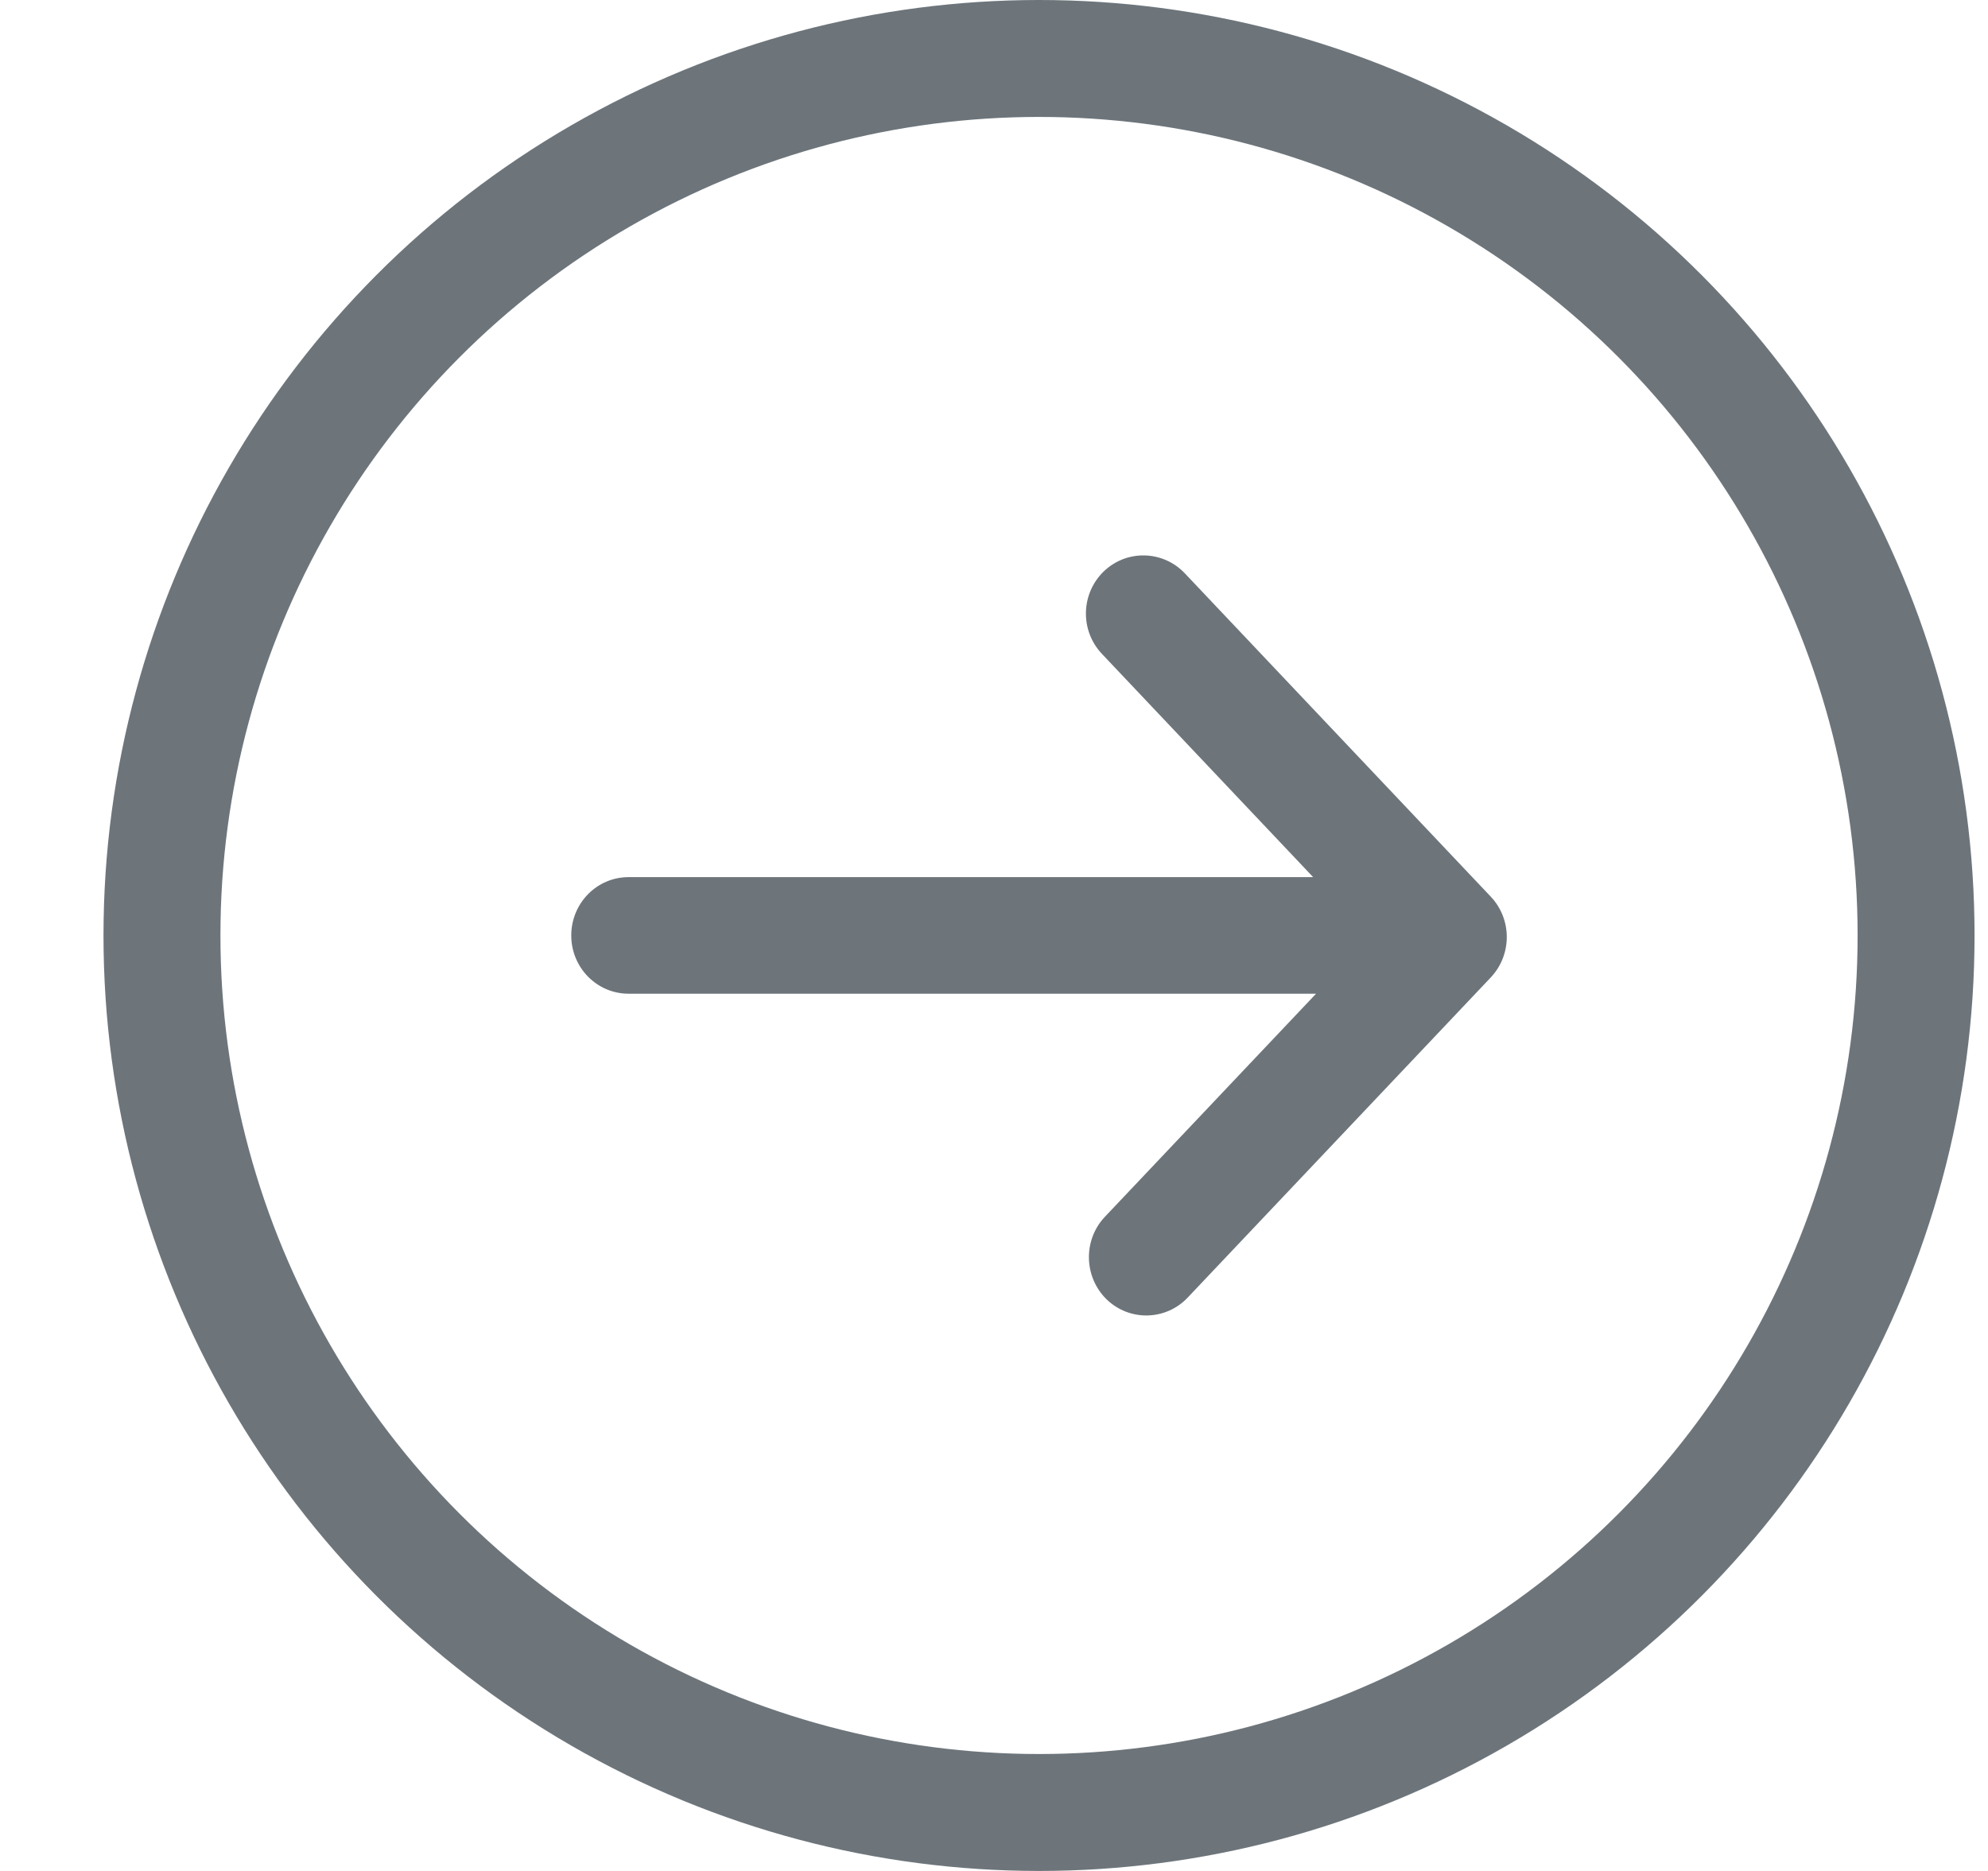 <?xml version="1.0" encoding="UTF-8"?>
<svg width="17px" height="16px" viewBox="0 0 17 16" version="1.1" xmlns="http://www.w3.org/2000/svg" xmlns:xlink="http://www.w3.org/1999/xlink">
    <!-- Generator: Sketch 51.3 (57544) - http://www.bohemiancoding.com/sketch -->
    <title>Submit_icon</title>
    <desc>Created with Sketch.</desc>
    <defs></defs>
    <g id="Page-1" stroke="none" stroke-width="1" fill="none" fill-rule="evenodd">
        <g id="3-Reporting-Application" transform="translate(-1147, -72)">
            <g id="Submit_icon" transform="translate(1147.885, 72)">
                <rect id="Container" fill-rule="nonzero" x="0" y="0" width="16" height="16"></rect>
                <g>
                    <path d="M11.863,8.359 C11.954,8.262 12,8.138 12,8.013 C12,7.889 11.954,7.764 11.863,7.668 L9.246,4.902 C9.058,4.705 8.748,4.698 8.552,4.888 C8.356,5.08 8.35,5.394 8.539,5.593 L10.344,7.501 L4.49,7.501 C4.219,7.501 4,7.724 4,8 C4,8.275 4.219,8.498 4.49,8.498 L10.369,8.498 L8.563,10.406 C8.376,10.604 8.382,10.919 8.577,11.111 C8.772,11.301 9.083,11.295 9.271,11.097 L11.863,8.359 Z" id="Fill-2" fill="#6D757B"></path>
                    <circle id="Oval" stroke="#6D757B" fill-rule="nonzero" cx="8" cy="8" r="7.5"></circle>
                </g>
            </g>
        </g>
    </g>
</svg>